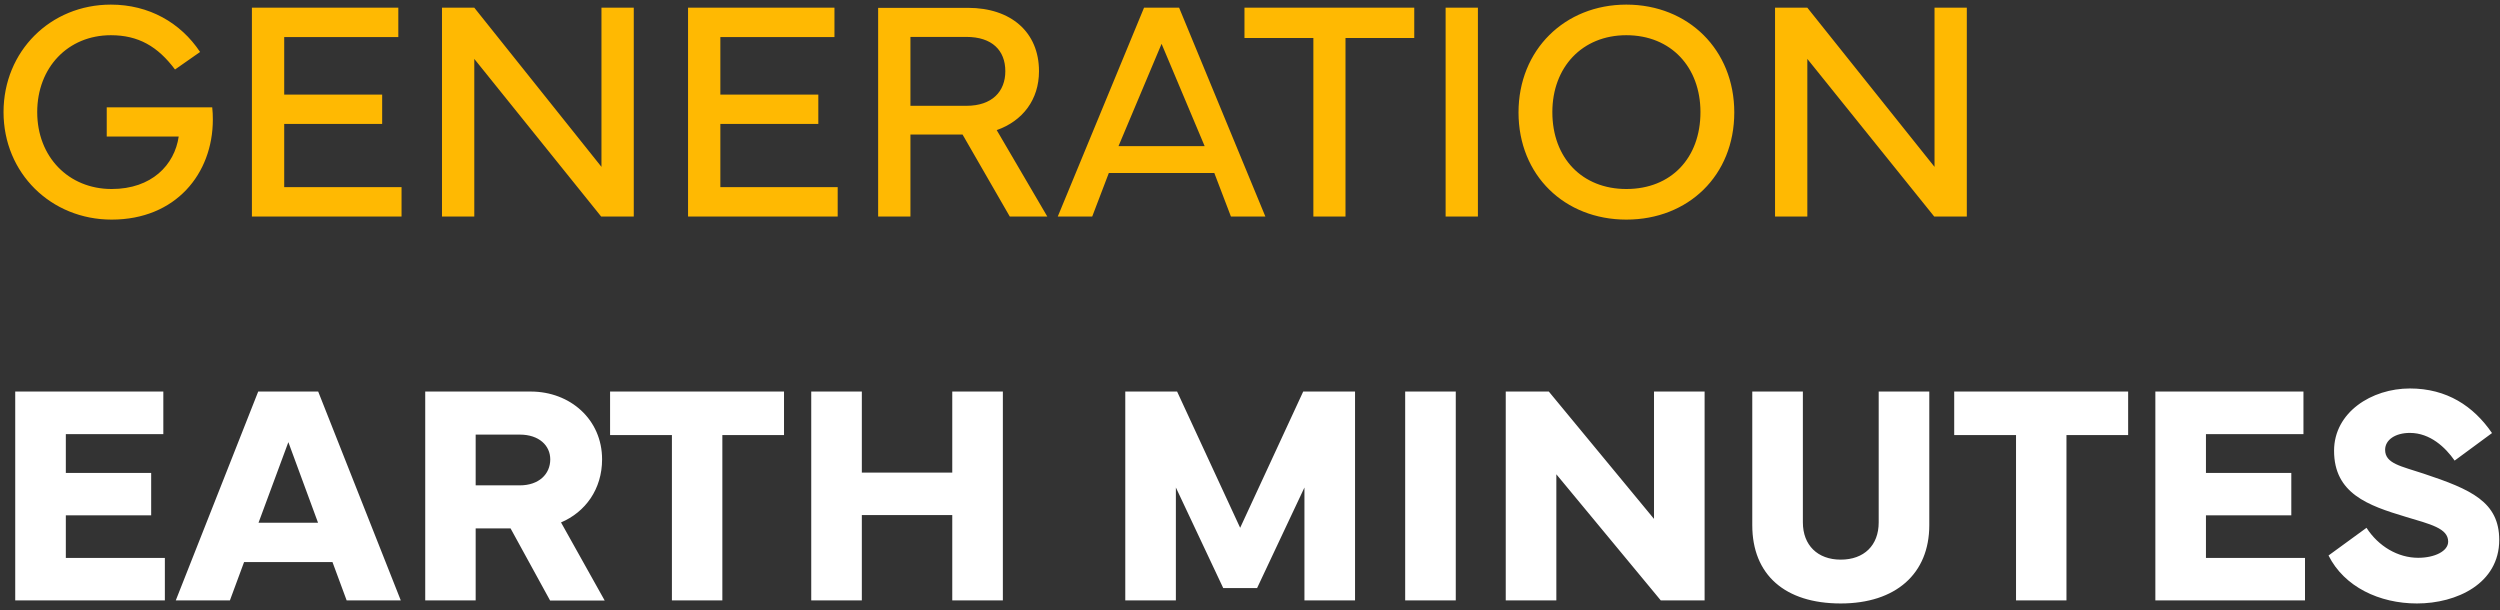 <svg width="254" height="62" viewBox="0 0 254 62" fill="none" xmlns="http://www.w3.org/2000/svg">
    <rect x="0" y="0" width="254" height="62" fill="#333333" stroke="none"/>
    <path d="M11.344 22.312C5.188 22.312 0.359 17.594 0.359 11.391C0.359 5.203 5.125 0.469 11.266 0.469C15.125 0.469 18.344 2.297 20.328 5.281L17.781 7.062C16.031 4.719 14.062 3.578 11.266 3.578C6.906 3.578 3.781 6.859 3.781 11.391C3.781 15.938 6.969 19.203 11.344 19.203C15.422 19.203 17.734 16.75 18.156 13.875H10.844V10.906H21.562C21.609 11.328 21.625 11.734 21.625 12.141C21.625 17.656 17.844 22.312 11.344 22.312ZM25.594 22V0.781H40.469V3.766H28.875V9.609H38.828V12.594H28.875V19.016H40.797V22H25.594ZM48.188 22H44.906V0.781H48.188L61.109 16.953V0.781H64.391V22H61.078L48.188 5.984V22ZM69.906 22V0.781H84.781V3.766H73.188V9.609H83.141V12.594H73.188V19.016H85.109V22H69.906ZM89.219 0.797H98.344C102.719 0.797 105.562 3.266 105.562 7.234C105.562 10.141 103.891 12.297 101.266 13.219L106.406 22H102.594L97.797 13.672H92.5V22H89.219V0.797ZM98.188 3.75H92.5V10.75H98.188C100.797 10.75 102.141 9.297 102.141 7.234C102.141 5.125 100.797 3.75 98.188 3.75ZM110.969 22H107.469L116.234 0.781H119.797L128.562 22H125.062L123.375 17.578H112.656L110.969 22ZM113.641 14.844H122.391L118.016 4.453L113.641 14.844ZM126.438 3.859V0.781H143.688V3.859H136.703V22H133.438V3.859H126.438ZM150.156 0.781V22H146.875V0.781H150.156ZM165.234 22.312C158.984 22.312 154.281 17.828 154.281 11.422C154.281 5.062 158.984 0.469 165.234 0.469C171.531 0.469 176.203 5.062 176.203 11.422C176.203 17.828 171.531 22.312 165.234 22.312ZM157.719 11.391C157.719 16.062 160.75 19.203 165.234 19.203C169.781 19.203 172.766 16.062 172.766 11.391C172.766 6.828 169.781 3.578 165.234 3.578C160.75 3.578 157.719 6.828 157.719 11.391ZM183.625 22H180.344V0.781H183.625L196.547 16.953V0.781H199.828V22H196.516L183.625 5.984V22Z" fill="#FFB902"/>
    <path d="M1.547 61V39.781H16.594V44.109H6.688V48.047H15.359V52.359H6.688V56.688H16.75V61H1.547ZM17.859 61L26.234 39.781H32.328L40.719 61H35.219L33.781 57.109H24.797L23.359 61H17.859ZM29.297 44.922L26.266 53.109H32.312L29.297 44.922ZM48.328 61H43.203V39.781H53.922C57.922 39.781 61.172 42.609 61.172 46.672C61.172 49.703 59.469 52.031 57 53.078L61.438 61.016H55.891L51.875 53.688H48.328V61ZM48.328 44.156V49.312H52.812C54.75 49.312 55.906 48.172 55.906 46.672C55.906 45.266 54.766 44.156 52.812 44.156H48.328ZM61.984 44.203V39.781H79.656V44.203H73.391V61H68.266V44.203H61.984ZM82.422 39.781H87.562V48.016H96.75V39.781H101.891V61H96.75V52.328H87.562V61H82.422V39.781ZM114.328 61V39.781H119.594L126 53.625L132.406 39.781H137.672V61H132.531V49.531L127.719 59.75H124.281L119.469 49.531V61H114.328ZM147.906 39.781V61H142.766V39.781H147.906ZM158.125 61H152.984V39.781H157.359L168.047 52.719V39.781H173.188V61H168.734L158.125 48.188V61ZM178.031 39.781H183.172V53.078C183.172 55.391 184.672 56.859 187.016 56.859C189.391 56.859 190.875 55.406 190.875 53.078V39.781H196.016V53.359C196.016 58.297 192.609 61.312 187.016 61.312C181.344 61.312 178.031 58.391 178.031 53.359V39.781ZM198.547 44.203V39.781H216.219V44.203H209.953V61H204.828V44.203H198.547ZM218.984 61V39.781H234.031V44.109H224.125V48.047H232.797V52.359H224.125V56.688H234.188V61H218.984ZM236.578 56.438L240.438 53.625C241.641 55.5 243.625 56.672 245.688 56.672C247.359 56.672 248.734 56 248.734 55.031C248.734 53.672 246.938 53.266 244.391 52.5C240.594 51.359 237.141 50.141 237.141 45.797C237.141 41.891 240.953 39.469 244.844 39.469C248.609 39.469 251.312 41.266 253.188 44L249.391 46.797C248.453 45.453 246.906 43.984 244.844 43.984C243.359 43.984 242.328 44.688 242.328 45.703C242.328 47.109 243.953 47.359 246.25 48.125C251.047 49.719 253.922 50.984 253.922 54.859C253.922 59.281 249.609 61.312 245.562 61.312C241.75 61.312 238.172 59.625 236.578 56.438Z" fill="white"/>
</svg>
